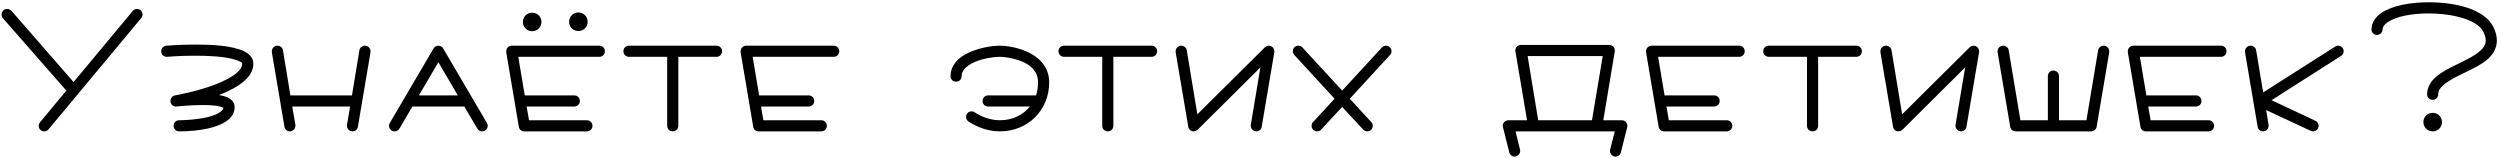 <?xml version="1.0" encoding="UTF-8"?> <svg xmlns="http://www.w3.org/2000/svg" width="647" height="41" viewBox="0 0 647 41" fill="none"><path d="M36.896 3.76C36.896 4.096 36.752 4.432 36.56 4.672L12.56 33.472C12.272 33.808 11.888 34 11.456 34C10.64 34 10.016 33.376 10.016 32.56C10.016 32.224 10.16 31.888 10.352 31.648L17.168 23.44L0.752 4.72C0.512 4.48 0.416 4.144 0.416 3.76C0.416 2.944 1.04 2.32 1.856 2.32C2.288 2.32 2.672 2.512 2.96 2.8L19.04 21.232L34.352 2.848C34.64 2.512 35.024 2.32 35.456 2.32C36.272 2.32 36.896 2.944 36.896 3.76ZM60.721 27.712C60.721 33.184 50.641 34 46.465 34H46.368C45.553 34 44.928 33.376 44.928 32.56C44.928 31.744 45.553 31.12 46.368 31.12C46.368 31.12 50.209 31.12 53.569 30.352C55.056 30.016 56.641 29.44 57.456 28.576C57.697 28.336 57.792 28.144 57.84 27.904C57.697 27.808 57.312 27.664 56.785 27.52C55.681 27.28 54.048 27.184 52.416 27.184C48.864 27.184 45.792 27.568 45.553 27.568C44.736 27.568 44.112 26.944 44.112 26.128C44.112 25.408 44.641 24.784 45.312 24.688C45.312 24.688 50.928 23.728 55.873 21.808C58.032 20.944 60.048 19.936 61.297 18.832C62.304 17.968 62.688 17.152 62.688 16.48C62.688 16.192 62.304 16.048 61.92 15.856C61.489 15.616 60.816 15.424 60.096 15.232C57.6 14.608 53.856 14.416 50.544 14.416C46.416 14.416 43.297 14.704 43.153 14.704C42.337 14.704 41.712 14.08 41.712 13.264C41.712 12.496 42.337 11.872 43.056 11.824C43.056 11.824 46.465 11.536 50.544 11.536C54.961 11.536 60.001 11.776 63.169 13.264C64.32 13.84 65.569 14.848 65.569 16.48C65.569 18.352 64.513 19.84 63.169 20.992C61.441 22.48 59.089 23.68 56.688 24.592C57.456 24.736 58.224 24.928 58.897 25.216C59.712 25.6 60.721 26.368 60.721 27.712ZM95.889 13.504L92.625 32.8C92.529 33.472 91.953 34 91.233 34C90.465 34 89.793 33.376 89.793 32.56V32.32L90.609 27.568H75.633L76.449 32.32V32.56C76.449 33.376 75.777 34 75.009 34C74.289 34 73.713 33.472 73.617 32.8L70.353 13.504V13.264C70.353 12.448 71.025 11.824 71.793 11.824C72.513 11.824 73.137 12.352 73.233 13.024L75.153 24.688H91.089L93.009 13.024C93.105 12.352 93.729 11.824 94.449 11.824C95.217 11.824 95.889 12.448 95.889 13.264V13.504ZM100.873 31.84L112.201 12.544C112.441 12.112 112.921 11.824 113.449 11.824C113.977 11.824 114.457 12.112 114.697 12.544L126.025 31.84C126.169 32.08 126.217 32.32 126.217 32.56C126.217 33.328 125.593 34 124.777 34C124.249 34 123.769 33.712 123.529 33.28L120.169 27.568H106.729L103.369 33.28C103.129 33.712 102.649 34 102.121 34C101.305 34 100.681 33.328 100.681 32.56C100.681 32.32 100.729 32.08 100.873 31.84ZM118.489 24.688L113.449 16.096L108.409 24.688H118.489ZM135.329 5.68C135.329 4.336 136.385 3.28 137.729 3.28C139.073 3.28 140.129 4.336 140.129 5.68C140.129 7.024 139.073 8.08 137.729 8.08C136.385 8.08 135.329 7.024 135.329 5.68ZM147.281 5.632C147.281 4.288 148.337 3.232 149.681 3.232C151.025 3.232 152.081 4.288 152.081 5.632C152.081 6.976 151.025 8.032 149.681 8.032C148.337 8.032 147.281 6.976 147.281 5.632ZM155.105 14.704H134.129L135.809 24.688H148.625C149.441 24.688 150.065 25.312 150.065 26.128C150.065 26.944 149.441 27.568 148.625 27.568H136.289L136.913 31.12H151.889C152.705 31.12 153.329 31.744 153.329 32.56C153.329 33.376 152.705 34 151.889 34H135.665C134.945 34 134.369 33.472 134.273 32.8L131.009 13.504V13.264C131.009 12.448 131.681 11.824 132.449 11.824H155.105C155.921 11.824 156.545 12.448 156.545 13.264C156.545 14.08 155.921 14.704 155.105 14.704ZM162.778 11.824H185.434C186.25 11.824 186.874 12.448 186.874 13.264C186.874 14.08 186.25 14.704 185.434 14.704H175.546V32.56C175.546 33.376 174.922 34 174.106 34C173.29 34 172.666 33.376 172.666 32.56V14.704H162.778C161.962 14.704 161.338 14.08 161.338 13.264C161.338 12.448 161.962 11.824 162.778 11.824ZM215.762 14.704H194.786L196.466 24.688H209.282C210.098 24.688 210.722 25.312 210.722 26.128C210.722 26.944 210.098 27.568 209.282 27.568H196.946L197.57 31.12H212.546C213.362 31.12 213.986 31.744 213.986 32.56C213.986 33.376 213.362 34 212.546 34H196.322C195.602 34 195.026 33.472 194.93 32.8L191.666 13.504V13.264C191.666 12.448 192.338 11.824 193.106 11.824H215.762C216.578 11.824 217.202 12.448 217.202 13.264C217.202 14.08 216.578 14.704 215.762 14.704ZM250.026 30.256C250.026 29.44 250.65 28.816 251.466 28.816C251.754 28.816 251.994 28.912 252.234 29.056C253.818 30.112 256.17 31.12 258.762 31.12C262.026 31.12 264.762 29.776 266.538 27.568H255.738C254.922 27.568 254.298 26.944 254.298 26.128C254.298 25.312 254.922 24.688 255.738 24.688H268.122C268.458 23.632 268.65 22.528 268.65 21.328C268.65 17.968 265.962 16.288 263.274 15.472C261.546 14.944 259.77 14.704 258.762 14.704C257.754 14.704 255.93 14.896 254.202 15.376C252.042 15.952 248.874 17.344 248.874 19.696C248.874 20.512 248.25 21.136 247.434 21.136C246.618 21.136 245.994 20.512 245.994 19.696C245.994 17.488 247.29 15.808 248.826 14.704C251.13 13.024 255.45 11.824 258.762 11.824C260.106 11.824 262.074 12.064 264.138 12.736C267.786 13.936 271.53 16.48 271.53 21.328C271.53 28.528 266.01 34 258.762 34C255.498 34 252.762 32.8 250.65 31.456C250.266 31.216 250.026 30.736 250.026 30.256ZM275.371 11.824H298.027C298.843 11.824 299.467 12.448 299.467 13.264C299.467 14.08 298.843 14.704 298.027 14.704H288.139V32.56C288.139 33.376 287.515 34 286.699 34C285.883 34 285.259 33.376 285.259 32.56V14.704H275.371C274.555 14.704 273.931 14.08 273.931 13.264C273.931 12.448 274.555 11.824 275.371 11.824ZM323.699 32.32L326.195 17.44L309.971 33.568C309.731 33.808 309.299 34 308.915 34C308.195 34 307.619 33.472 307.523 32.8L304.259 13.504V13.264C304.259 12.448 304.931 11.824 305.699 11.824C306.419 11.824 307.043 12.352 307.139 13.024L309.875 29.584L327.347 12.256C327.587 12.016 327.971 11.824 328.355 11.824C329.123 11.824 329.795 12.448 329.795 13.264V13.504L326.531 32.8C326.435 33.472 325.859 34 325.139 34C324.371 34 323.699 33.376 323.699 32.56V32.32ZM336.028 11.824C336.46 11.824 336.844 12.016 337.084 12.304L347.356 23.44L357.628 12.304C357.868 12.016 358.252 11.824 358.684 11.824C359.5 11.824 360.124 12.448 360.124 13.264C360.124 13.648 359.98 13.984 359.74 14.224L349.324 25.552L354.892 31.6C355.132 31.84 355.276 32.176 355.276 32.56C355.276 33.376 354.652 34 353.836 34C353.404 34 353.02 33.808 352.78 33.52L347.356 27.664L341.932 33.52C341.692 33.808 341.308 34 340.876 34C340.06 34 339.436 33.376 339.436 32.56C339.436 32.176 339.58 31.84 339.82 31.6L345.388 25.552L334.972 14.224C334.732 13.984 334.588 13.648 334.588 13.264C334.588 12.448 335.212 11.824 336.028 11.824ZM391.988 40.528C391.316 40.528 390.74 40.048 390.596 39.424L388.964 32.896C388.916 32.752 388.916 32.656 388.916 32.56C388.916 31.744 389.588 31.12 390.356 31.12H395.204L392.18 13.264V13.024C392.18 12.208 392.852 11.632 393.62 11.632H416.468C417.236 11.632 417.908 12.208 417.908 13.024V13.264L414.932 31.12H419.732C420.5 31.12 421.172 31.744 421.172 32.56C421.172 32.656 421.172 32.752 421.124 32.896L419.492 39.424C419.348 40.048 418.772 40.528 418.1 40.528C417.332 40.528 416.66 39.856 416.66 39.04C416.66 38.944 416.66 38.848 416.708 38.704L417.908 34H392.228L393.38 38.704C393.428 38.848 393.428 38.944 393.428 39.04C393.428 39.856 392.756 40.528 391.988 40.528ZM412.004 31.12L414.788 14.512H395.348L398.084 31.12H412.004ZM450.09 14.704H429.114L430.794 24.688H443.61C444.426 24.688 445.05 25.312 445.05 26.128C445.05 26.944 444.426 27.568 443.61 27.568H431.274L431.898 31.12H446.874C447.69 31.12 448.314 31.744 448.314 32.56C448.314 33.376 447.69 34 446.874 34H430.65C429.93 34 429.354 33.472 429.258 32.8L425.994 13.504V13.264C425.994 12.448 426.666 11.824 427.434 11.824H450.09C450.906 11.824 451.53 12.448 451.53 13.264C451.53 14.08 450.906 14.704 450.09 14.704ZM457.762 11.824H480.418C481.234 11.824 481.858 12.448 481.858 13.264C481.858 14.08 481.234 14.704 480.418 14.704H470.53V32.56C470.53 33.376 469.906 34 469.09 34C468.274 34 467.65 33.376 467.65 32.56V14.704H457.762C456.946 14.704 456.322 14.08 456.322 13.264C456.322 12.448 456.946 11.824 457.762 11.824ZM506.09 32.32L508.586 17.44L492.362 33.568C492.122 33.808 491.69 34 491.306 34C490.586 34 490.01 33.472 489.914 32.8L486.65 13.504V13.264C486.65 12.448 487.322 11.824 488.09 11.824C488.81 11.824 489.434 12.352 489.53 13.024L492.266 29.584L509.738 12.256C509.978 12.016 510.362 11.824 510.746 11.824C511.514 11.824 512.186 12.448 512.186 13.264V13.504L508.922 32.8C508.826 33.472 508.25 34 507.53 34C506.762 34 506.09 33.376 506.09 32.56V32.32ZM532.866 19.696V31.12H539.97L542.994 13.024C543.09 12.352 543.714 11.824 544.434 11.824C545.202 11.824 545.874 12.448 545.874 13.264V13.504L542.61 32.8C542.514 33.472 541.89 34 541.17 34H521.682C520.962 34 520.338 33.472 520.242 32.8L516.978 13.504V13.264C516.978 12.448 517.65 11.824 518.418 11.824C519.138 11.824 519.762 12.352 519.858 13.024L522.882 31.12H529.986V19.696C529.986 18.88 530.61 18.256 531.426 18.256C532.242 18.256 532.866 18.88 532.866 19.696ZM574.777 14.704H553.801L555.481 24.688H568.297C569.113 24.688 569.737 25.312 569.737 26.128C569.737 26.944 569.113 27.568 568.297 27.568H555.961L556.585 31.12H571.561C572.377 31.12 573.001 31.744 573.001 32.56C573.001 33.376 572.377 34 571.561 34H555.337C554.617 34 554.041 33.472 553.945 32.8L550.681 13.504V13.264C550.681 12.448 551.353 11.824 552.121 11.824H574.777C575.593 11.824 576.217 12.448 576.217 13.264C576.217 14.08 575.593 14.704 574.777 14.704ZM606.545 13.264C606.545 13.792 606.257 14.224 605.873 14.464L587.873 25.936L599.249 31.264C599.729 31.504 600.065 31.984 600.065 32.56C600.065 33.376 599.393 34 598.625 34C598.433 34 598.193 33.952 598.001 33.856L586.481 28.48L587.105 32.32V32.56C587.105 33.376 586.433 34 585.665 34C584.945 34 584.369 33.472 584.273 32.8L581.009 13.504V13.264C581.009 12.448 581.681 11.824 582.449 11.824C583.169 11.824 583.793 12.352 583.889 13.024L585.713 23.92L604.337 12.064C604.577 11.92 604.865 11.824 605.105 11.824C605.873 11.824 606.545 12.448 606.545 13.264ZM627.178 31.6C627.178 30.256 628.234 29.2 629.578 29.2C630.922 29.2 631.978 30.256 631.978 31.6C631.978 32.944 630.922 34 629.578 34C628.234 34 627.178 32.944 627.178 31.6ZM613.738 7.6C613.738 5.776 614.89 4.288 616.33 3.328C619.21 1.408 623.818 0.592 628.57 0.592C635.385 0.592 642.922 2.272 645.274 6.976C645.898 8.176 646.186 9.376 646.186 10.48C646.186 12.544 645.13 14.176 643.738 15.376C640.714 18.016 635.242 19.504 632.362 22C631.402 22.816 631.018 23.536 631.018 24.4C631.018 25.216 630.394 25.84 629.578 25.84C628.762 25.84 628.138 25.216 628.138 24.4C628.138 22.48 629.194 20.944 630.49 19.84C633.514 17.248 638.986 15.712 641.818 13.216C642.826 12.304 643.306 11.488 643.306 10.48C643.306 9.904 643.162 9.136 642.682 8.224C640.954 4.816 633.994 3.472 628.57 3.472C624.538 3.472 620.266 4.144 617.962 5.728C616.954 6.4 616.618 7.024 616.618 7.6C616.618 8.368 615.946 9.04 615.178 9.04C614.362 9.04 613.738 8.416 613.738 7.6Z" fill="black"></path></svg> 